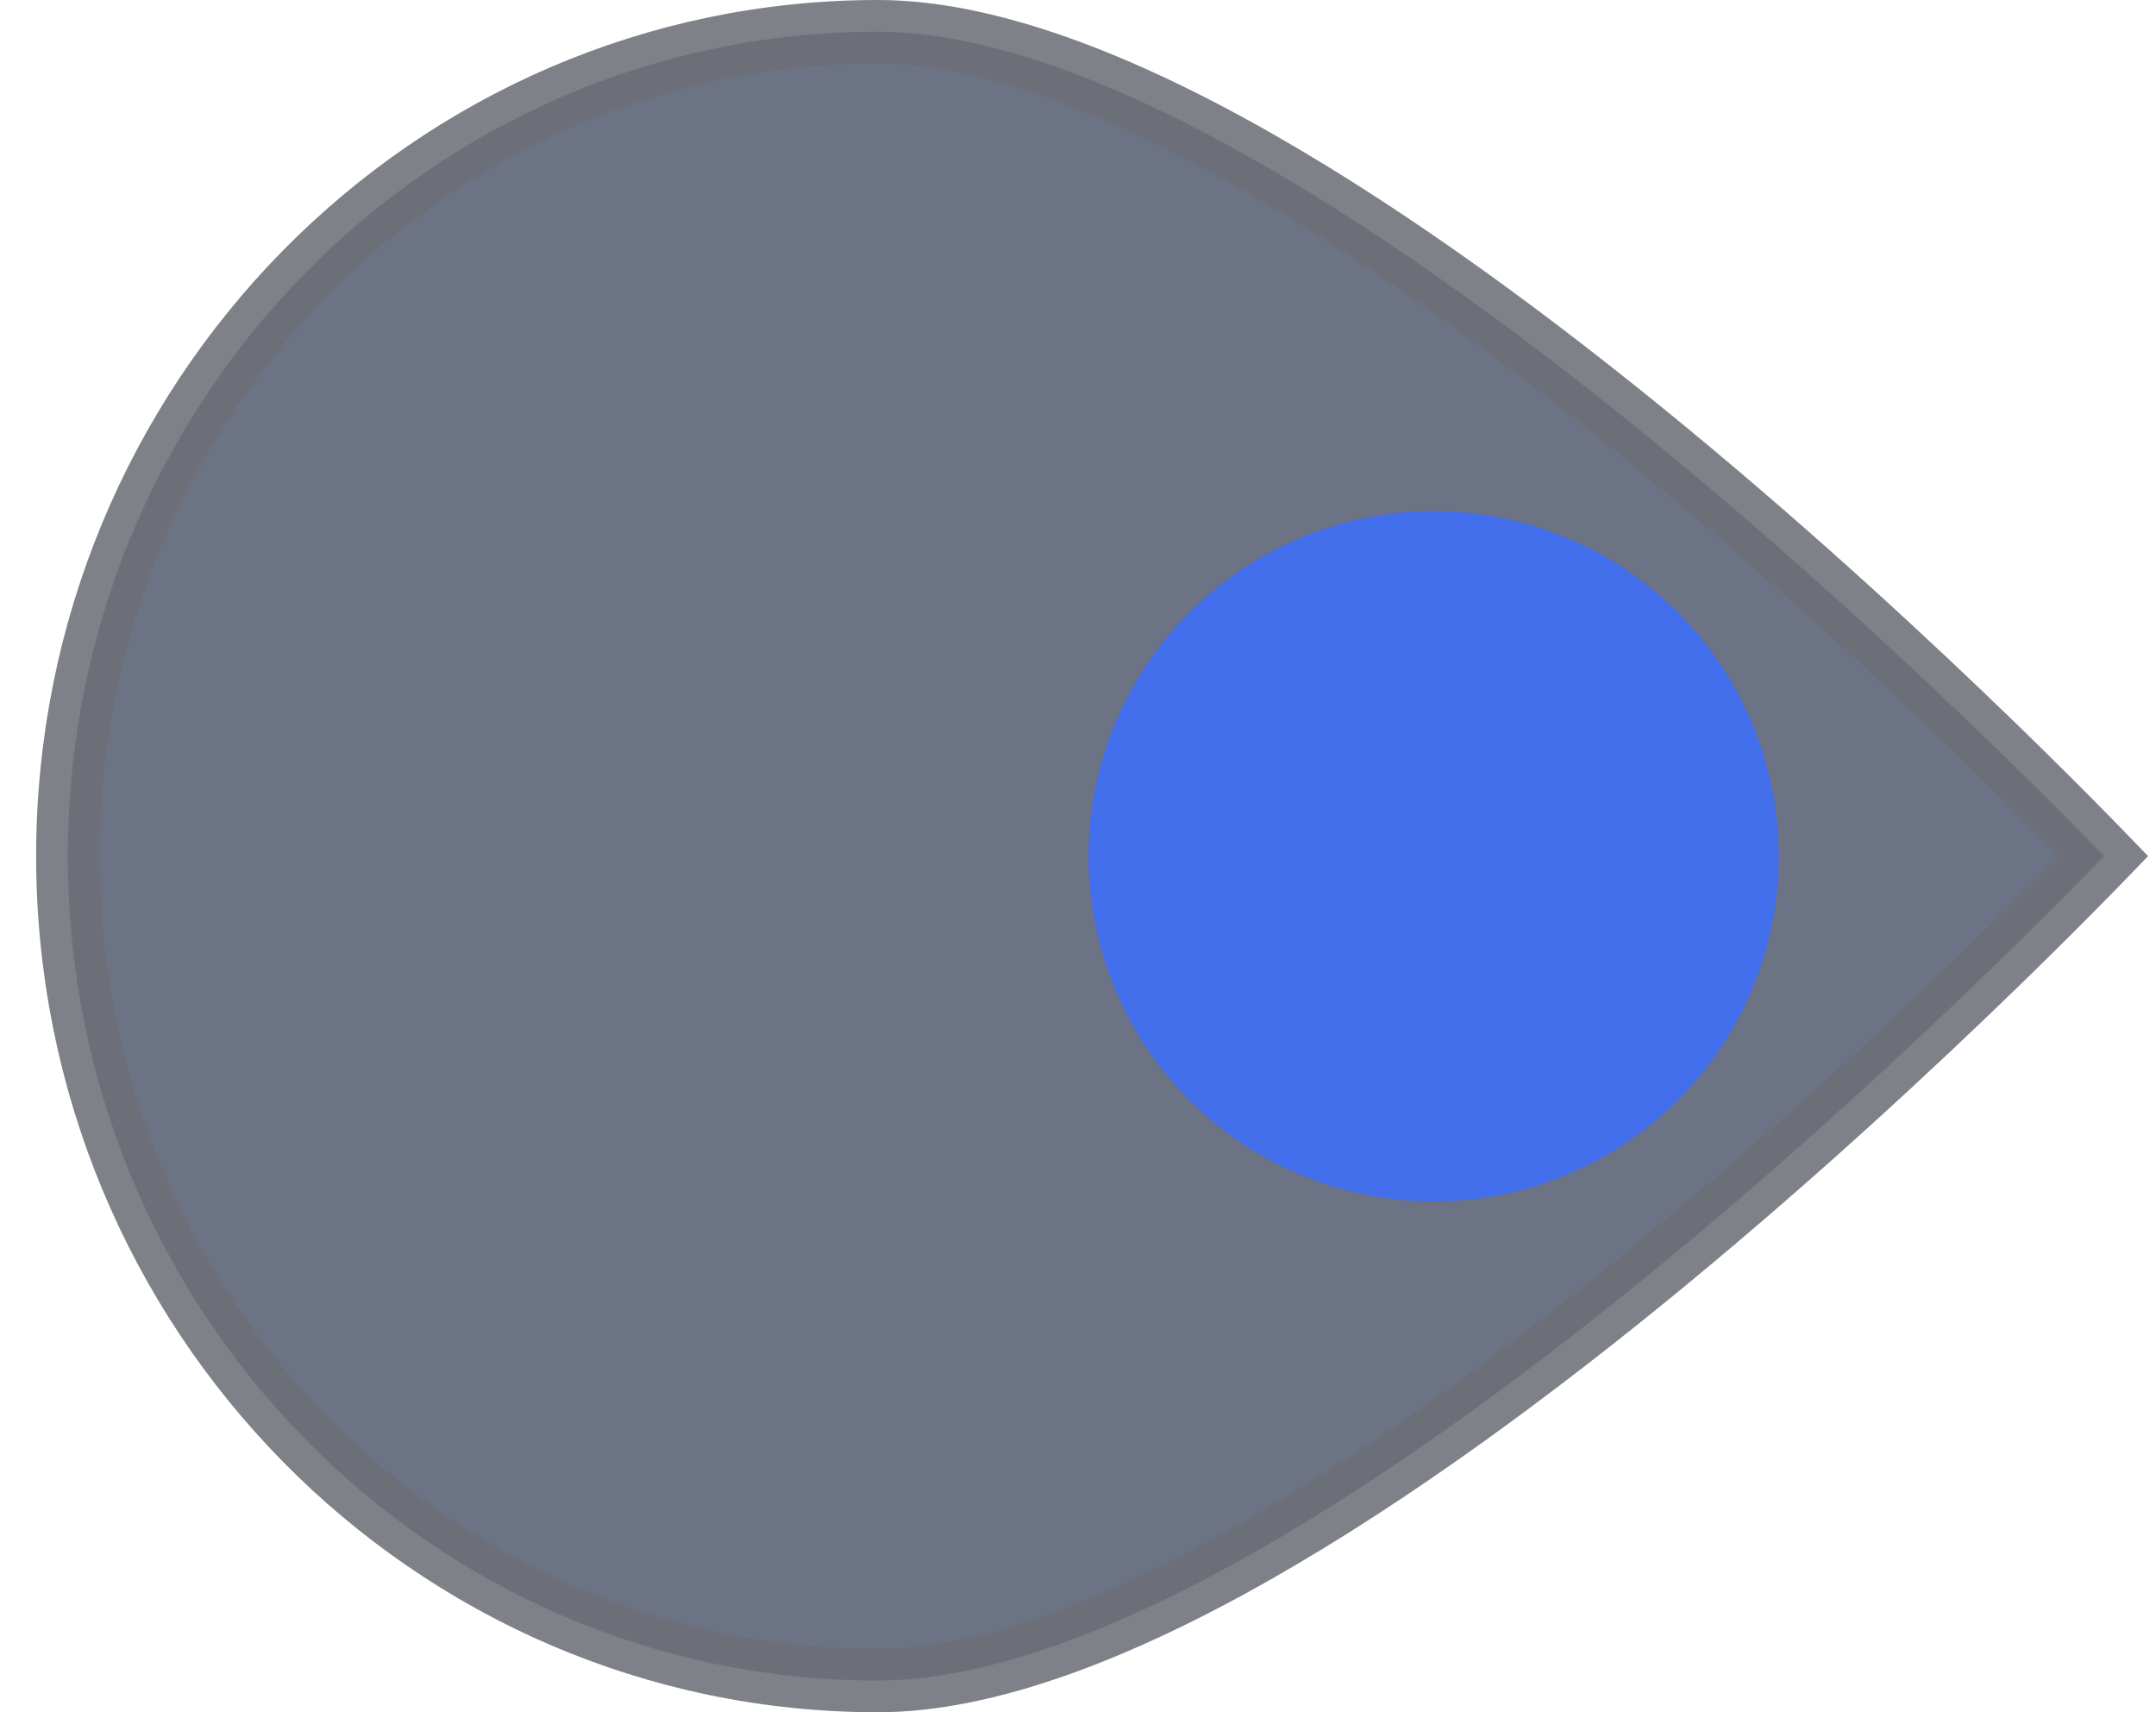 <svg width="34" height="27" viewBox="0 0 34 27" fill="none" xmlns="http://www.w3.org/2000/svg">
<path opacity="0.87" d="M13.845 0.5C15.544 0.5 17.619 1.29 19.819 2.544C22.006 3.79 24.256 5.458 26.29 7.136C28.322 8.812 30.128 10.491 31.427 11.75C32.075 12.379 32.597 12.903 32.956 13.27C33.039 13.355 33.113 13.432 33.179 13.5C33.113 13.568 33.039 13.645 32.956 13.73C32.597 14.097 32.075 14.621 31.427 15.25C30.128 16.509 28.322 18.188 26.29 19.864C24.256 21.542 22.006 23.21 19.819 24.456C17.619 25.71 15.544 26.5 13.845 26.5C6.798 26.5 1.07 20.688 1.07 13.5C1.07 6.312 6.798 0.5 13.845 0.5Z" fill="#565E72" stroke="#6C6F77"/>
<mask id="mask0_49_21" style="mask-type:alpha" maskUnits="userSpaceOnUse" x="0" y="0" width="34" height="27">
<path d="M13.845 0.5C15.544 0.5 17.619 1.29 19.819 2.544C22.006 3.79 24.256 5.458 26.29 7.136C28.322 8.812 30.128 10.491 31.427 11.75C32.075 12.379 32.597 12.903 32.956 13.27C33.039 13.355 33.113 13.432 33.179 13.5C33.113 13.568 33.039 13.645 32.956 13.73C32.597 14.097 32.075 14.621 31.427 15.25C30.128 16.509 28.322 18.188 26.29 19.864C24.256 21.542 22.006 23.21 19.819 24.456C17.619 25.71 15.544 26.5 13.845 26.5C6.798 26.5 1.07 20.688 1.07 13.5C1.07 6.312 6.798 0.5 13.845 0.5Z" fill="white" stroke="#6C6F77"/>
</mask>
<g mask="url(#mask0_49_21)">
<g filter="url(#filter0_f_49_21)">
<circle cx="22.607" cy="13.502" r="5.443" fill="#436EEC"/>
</g>
</g>
<defs>
<filter id="filter0_f_49_21" x="13.164" y="4.059" width="18.887" height="18.887" filterUnits="userSpaceOnUse" color-interpolation-filters="sRGB">
<feFlood flood-opacity="0" result="BackgroundImageFix"/>
<feBlend mode="normal" in="SourceGraphic" in2="BackgroundImageFix" result="shape"/>
<feGaussianBlur stdDeviation="2" result="effect1_foregroundBlur_49_21"/>
</filter>
</defs>
</svg>
